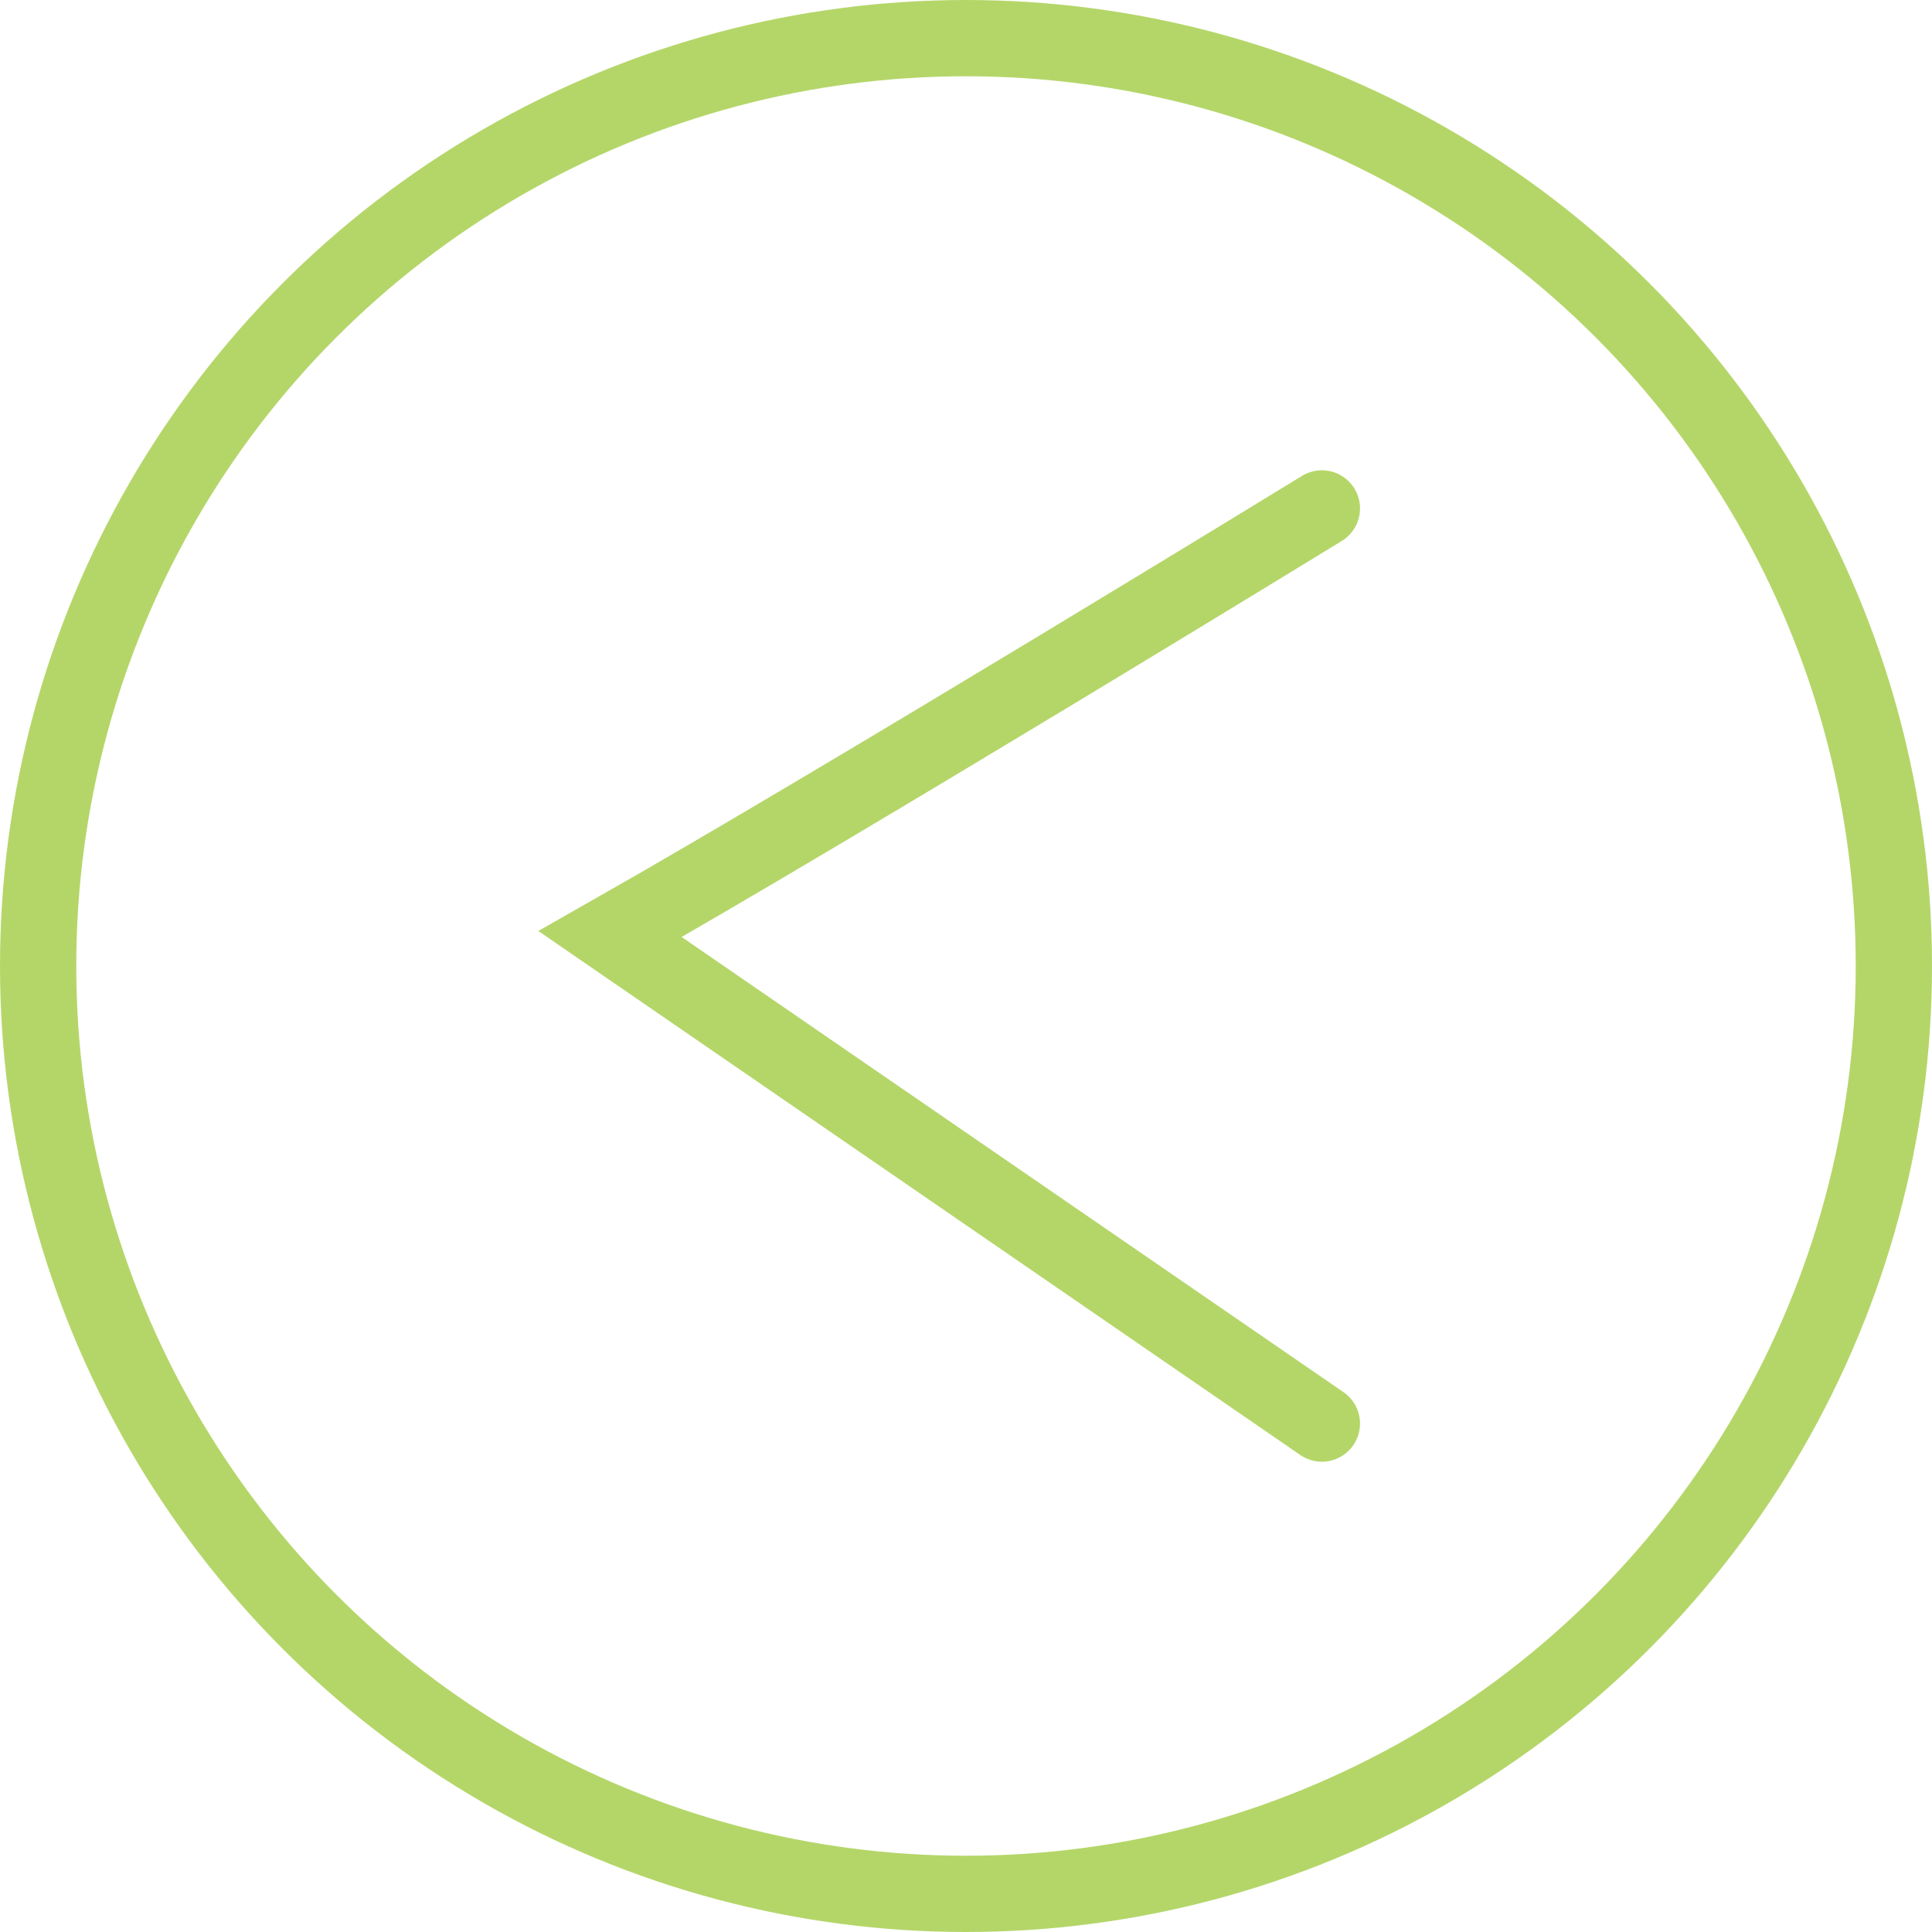 <?xml version="1.0" encoding="UTF-8"?> <svg xmlns="http://www.w3.org/2000/svg" width="38" height="38" viewBox="0 0 38 38" fill="none"><circle cx="19" cy="19" r="18.25" stroke="#B4D669" stroke-width="1.5"></circle><path d="M26 10C26 10 16.667 15.721 12 18.372L26 28" stroke="#B4D669" stroke-width="1.5" stroke-linecap="round"></path></svg> 